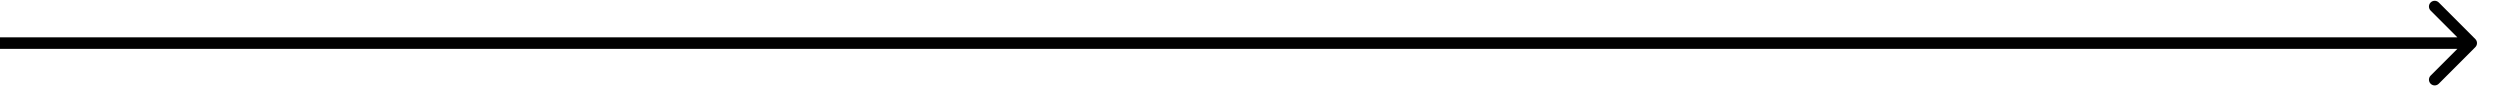 <?xml version="1.0" encoding="UTF-8"?> <svg xmlns="http://www.w3.org/2000/svg" width="87" height="3" viewBox="0 0 87 3" fill="none"> <path d="M86.141 1.641C86.219 1.563 86.219 1.437 86.141 1.359L84.869 0.086C84.79 0.008 84.664 0.008 84.586 0.086C84.508 0.164 84.508 0.291 84.586 0.369L85.717 1.5L84.586 2.631C84.508 2.709 84.508 2.836 84.586 2.914C84.664 2.992 84.79 2.992 84.869 2.914L86.141 1.641ZM0 1.7H86V1.3H0V1.7Z" fill="black"></path> </svg> 